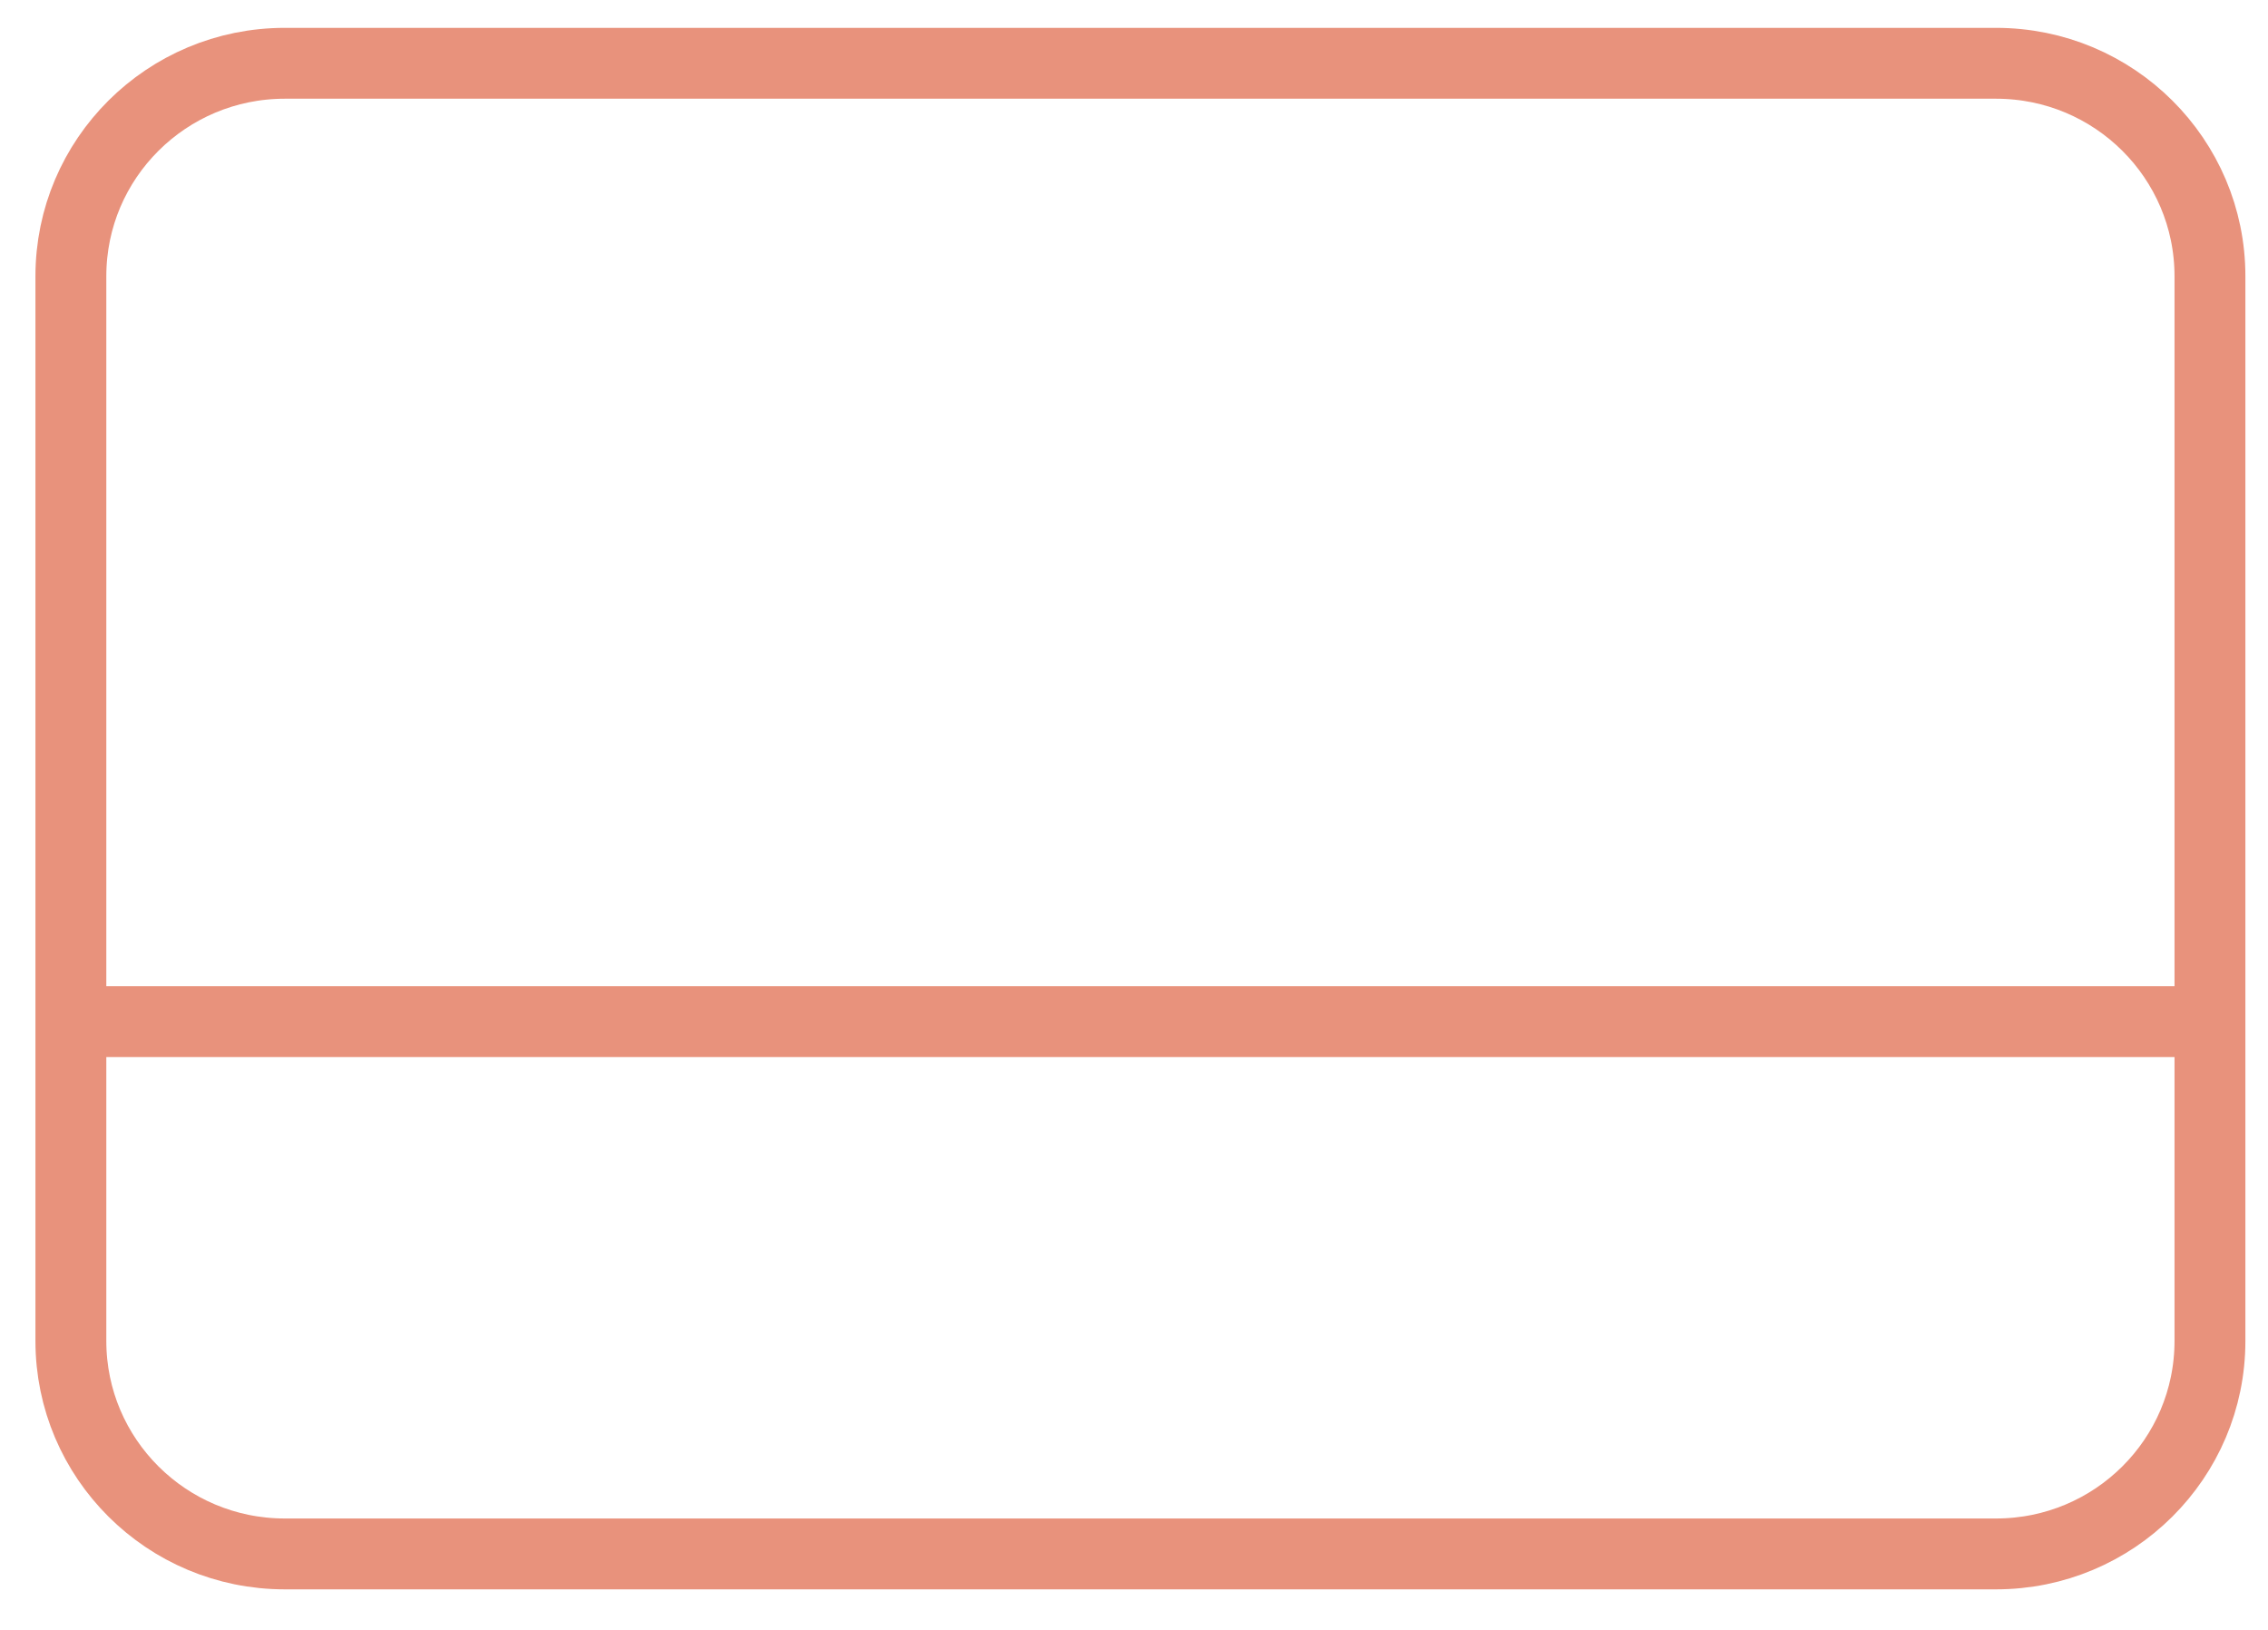 <svg width="32" height="23" viewBox="0 0 32 23" fill="none" xmlns="http://www.w3.org/2000/svg">
<path d="M1 14.416H31.181M4.018 21.928H28.163C29.83 21.928 31.181 20.583 31.181 18.923V3.898C31.181 2.238 29.83 0.893 28.163 0.893H4.018C2.351 0.893 1 2.238 1 3.898V18.923C1 20.583 2.351 21.928 4.018 21.928Z" stroke="#E8927C" stroke-linecap="round"/>
</svg>

